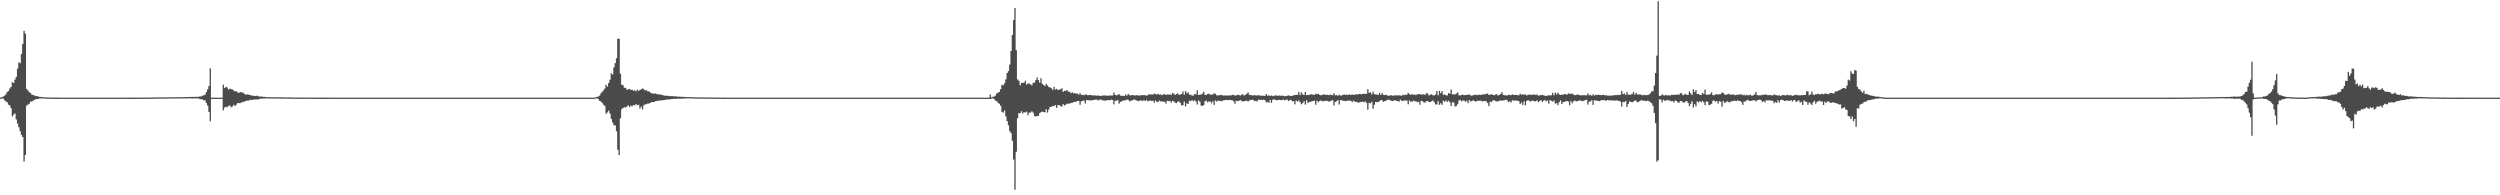 <?xml version="1.0" encoding="UTF-8"?>
<svg xmlns="http://www.w3.org/2000/svg" width="1920" height="150">
  <path d="M0 74.913h1v1.000H0zM1 74.625h1v1.000H1zM2 74.094h1v1.600H2zM3 73.533h1v3.440H3zM4 72.496h1v5.450H4zM5 70.722h1v7.700H5zM6 69.971h1v10.396H6zM7 67.982h1v12.982H7zM8 66.692h1v16.384H8zM9 63.153h1v26.262H9zM10 63.739h1v24.301H10zM11 61.082h1v26.049H11zM12 59.058h1v32.699H12zM13 52.744h1v42.257H13zM14 47.818h1v49.943H14zM15 48.608h1v52.218H15zM16 41.409h1v62.172H16zM17 33.831h1v71.451H17zM18 23.639h1v100.410H18zM19 25.825h1v93.138H19zM20 68.404h1v12.655H20zM21 69.489h1v10.833H21zM22 70.816h1v8.833H22zM23 71.484h1v6.571H23zM24 72.704h1v5.280H24zM25 73.029h1v4.250H25zM26 73.302h1v3.394H26zM27 73.842h1v2.314H27zM28 73.812h1v2.241H28zM29 74.103h1v1.879H29zM30 74.439h1v1.117H30zM31 74.377h1v1.222H31zM32 74.586h1v1.000H32zM33 74.643h1v1.000H33zM34 74.760h1v1.000H34zM35 74.828h1v1.000H35zM36 74.860h1v1.000H36zM37 74.895h1v1.000H37zM38 74.904h1v1.000H38zM39 74.913h1v1.000H39zM40 74.947h1v1.000H40zM41 74.957h1v1.000H41zM42 74.963h1v1.000H42zM43 74.968h1v1.000H43zM44 74.977h1v1.000H44zM45 74.982h1v1.000H45zM46 74.984h1v1.000H46zM47 74.991h1v1.000H47zM48 74.991h1v1.000H48zM49 74.993h1v1.000H49zM50 74.993h1v1.000H50zM51 74.995h1v1.000H51zM52 74.995h1v1.000H52zM53 74.995h1v1.000H53zM54 74.998h1v1.000H54zM55 74.998h1v1.000H55zM56 74.998h1v1.000H56zM57 74.998h1v1.000H57zM58 74.998h1v1.000H58zM59 74.998h1v1.000H59zM60 74.998h1v1.000H60zM61 74.998h1v1.000H61zM62 74.998h1v1.000H62zM63 74.998h1v1.000H63zM64 74.998h1v1.000H64zM65 74.998h1v1.000H65zM66 74.998h1v1.000H66zM67 74.998h1v1.000H67zM68 74.998h1v1.000H68zM69 74.998h1v1.000H69zM70 74.998h1v1.000H70zM71 74.998h1v1.000H71zM72 74.998h1v1.000H72zM73 74.998h1v1.000H73zM74 74.998h1v1.000H74zM75 74.998h1v1.000H75zM76 74.998h1v1.000H76zM77 74.998h1v1.000H77zM78 74.998h1v1.000H78zM79 74.995h1v1.000H79zM80 74.993h1v1.000H80zM81 74.993h1v1.000H81zM82 74.993h1v1.000H82zM83 74.993h1v1.000H83zM84 74.993h1v1.000H84zM85 74.993h1v1.000H85zM86 74.993h1v1.000H86zM87 74.991h1v1.000H87zM88 74.991h1v1.000H88zM89 74.991h1v1.000H89zM90 74.989h1v1.000H90zM91 74.986h1v1.000H91zM92 74.986h1v1.000H92zM93 74.986h1v1.000H93zM94 74.984h1v1.000H94zM95 74.986h1v1.000H95zM96 74.984h1v1.000H96zM97 74.982h1v1.000H97zM98 74.977h1v1.000H98zM99 74.977h1v1.000H99zM100 74.979h1v1.000H100zM101 74.979h1v1.000H101zM102 74.973h1v1.000H102zM103 74.963h1v1.000H103zM104 74.961h1v1.000H104zM105 74.966h1v1.000H105zM106 74.954h1v1.000H106zM107 74.950h1v1.000H107zM108 74.943h1v1.000H108zM109 74.931h1v1.000H109zM110 74.934h1v1.000H110zM111 74.906h1v1.000H111zM112 74.913h1v1.000H112zM113 74.922h1v1.000H113zM114 74.892h1v1.000H114zM115 74.886h1v1.000H115zM116 74.854h1v1.000H116zM117 74.863h1v1.000H117zM118 74.826h1v1.000H118zM119 74.826h1v1.000H119zM120 74.833h1v1.000H120zM121 74.771h1v1.000H121zM122 74.789h1v1.000H122zM123 74.769h1v1.000H123zM124 74.776h1v1.000H124zM125 74.753h1v1.000H125zM126 74.778h1v1.000H126zM127 74.771h1v1.000H127zM128 74.769h1v1.000H128zM129 74.705h1v1.000H129zM130 74.659h1v1.000H130zM131 74.700h1v1.000H131zM132 74.748h1v1.000H132zM133 74.645h1v1.000H133zM134 74.698h1v1.000H134zM135 74.611h1v1.000H135zM136 74.629h1v1.000H136zM137 74.684h1v1.000H137zM138 74.643h1v1.000H138zM139 74.613h1v1.000H139zM140 74.634h1v1.000H140zM141 74.480h1v1.014H141zM142 74.643h1v1.000H142zM143 74.648h1v1.000H143zM144 74.512h1v1.000H144zM145 74.423h1v1.080H145zM146 74.492h1v1.000H146zM147 74.364h1v1.344H147zM148 74.428h1v1.112H148zM149 74.446h1v1.115H149zM150 74.366h1v1.225H150zM151 74.343h1v1.229H151zM152 74.343h1v1.302H152zM153 74.094h1v2.021H153zM154 74.050h1v2.129H154zM155 73.565h1v2.824H155zM156 73.128h1v3.841H156zM157 72.704h1v4.443H157zM158 70.789h1v8.352H158zM159 68.678h1v12.435H159zM160 66.087h1v19.822H160zM161 52.414h1v40.794H161zM162 74.998h1v1.000H162zM163 74.998h1v1.000H163zM164 74.998h1v1.000H164zM165 74.998h1v1.000H165zM166 74.998h1v1.000H166zM167 74.998h1v1.000H167zM168 74.998h1v1.000H168zM169 74.998h1v1.000H169zM170 74.998h1v1.000H170zM171 64.957h1v19.723H171zM172 67.603h1v15.008H172zM173 66.703h1v15.267H173zM174 67.184h1v15.127H174zM175 68.738h1v12.561H175zM176 68.102h1v12.859H176zM177 68.449h1v13.989H177zM178 68.642h1v13.225H178zM179 69.491h1v10.973H179zM180 70.196h1v11.302H180zM181 69.997h1v10.371H181zM182 70.992h1v8.164H182zM183 71.306h1v7.890H183zM184 70.722h1v8.551H184zM185 70.981h1v7.604H185zM186 70.995h1v7.521H186zM187 71.928h1v6.079H187zM188 72.535h1v5.122H188zM189 72.659h1v4.683H189zM190 72.320h1v4.857H190zM191 72.979h1v4.186H191zM192 73.082h1v3.470H192zM193 73.425h1v3.401H193zM194 73.512h1v2.959H194zM195 73.666h1v2.673H195zM196 73.762h1v2.683H196zM197 73.430h1v2.987H197zM198 73.972h1v2.266H198zM199 74.176h1v1.836H199zM200 74.064h1v1.584H200zM201 74.231h1v1.472H201zM202 74.384h1v1.277H202zM203 74.405h1v1.170H203zM204 74.563h1v1.000H204zM205 74.593h1v1.000H205zM206 74.606h1v1.000H206zM207 74.650h1v1.000H207zM208 74.693h1v1.000H208zM209 74.675h1v1.000H209zM210 74.654h1v1.000H210zM211 74.666h1v1.000H211zM212 74.744h1v1.000H212zM213 74.682h1v1.000H213zM214 74.741h1v1.000H214zM215 74.673h1v1.000H215zM216 74.773h1v1.000H216zM217 74.773h1v1.000H217zM218 74.799h1v1.000H218zM219 74.817h1v1.000H219zM220 74.785h1v1.000H220zM221 74.824h1v1.000H221zM222 74.819h1v1.000H222zM223 74.824h1v1.000H223zM224 74.837h1v1.000H224zM225 74.892h1v1.000H225zM226 74.897h1v1.000H226zM227 74.897h1v1.000H227zM228 74.881h1v1.000H228zM229 74.899h1v1.000H229zM230 74.918h1v1.000H230zM231 74.929h1v1.000H231zM232 74.945h1v1.000H232zM233 74.929h1v1.000H233zM234 74.940h1v1.000H234zM235 74.950h1v1.000H235zM236 74.947h1v1.000H236zM237 74.945h1v1.000H237zM238 74.950h1v1.000H238zM239 74.952h1v1.000H239zM240 74.945h1v1.000H240zM241 74.957h1v1.000H241zM242 74.961h1v1.000H242zM243 74.963h1v1.000H243zM244 74.966h1v1.000H244zM245 74.968h1v1.000H245zM246 74.966h1v1.000H246zM247 74.970h1v1.000H247zM248 74.975h1v1.000H248zM249 74.977h1v1.000H249zM250 74.973h1v1.000H250zM251 74.977h1v1.000H251zM252 74.973h1v1.000H252zM253 74.993h1v1.000H253zM254 74.998h1v1.000H254zM255 74.998h1v1.000H255zM256 74.998h1v1.000H256zM257 74.998h1v1.000H257zM258 74.998h1v1.000H258zM259 74.998h1v1.000H259zM260 74.998h1v1.000H260zM261 74.998h1v1.000H261zM262 74.998h1v1.000H262zM263 74.998h1v1.000H263zM264 74.998h1v1.000H264zM265 74.998h1v1.000H265zM266 74.998h1v1.000H266zM267 74.998h1v1.000H267zM268 74.998h1v1.000H268zM269 74.998h1v1.000H269zM270 74.998h1v1.000H270zM271 74.998h1v1.000H271zM272 74.998h1v1.000H272zM273 74.998h1v1.000H273zM274 74.998h1v1.000H274zM275 74.998h1v1.000H275zM276 74.998h1v1.000H276zM277 74.998h1v1.000H277zM278 74.998h1v1.000H278zM279 74.998h1v1.000H279zM280 74.998h1v1.000H280zM281 74.998h1v1.000H281zM282 74.998h1v1.000H282zM283 74.998h1v1.000H283zM284 74.998h1v1.000H284zM285 74.998h1v1.000H285zM286 74.998h1v1.000H286zM287 74.998h1v1.000H287zM288 74.998h1v1.000H288zM289 74.998h1v1.000H289zM290 74.998h1v1.000H290zM291 74.998h1v1.000H291zM292 74.998h1v1.000H292zM293 74.998h1v1.000H293zM294 74.998h1v1.000H294zM295 74.998h1v1.000H295zM296 74.998h1v1.000H296zM297 74.998h1v1.000H297zM298 74.998h1v1.000H298zM299 74.998h1v1.000H299zM300 74.998h1v1.000H300zM301 74.998h1v1.000H301zM302 74.998h1v1.000H302zM303 74.998h1v1.000H303zM304 74.998h1v1.000H304zM305 74.998h1v1.000H305zM306 74.998h1v1.000H306zM307 74.998h1v1.000H307zM308 74.998h1v1.000H308zM309 74.998h1v1.000H309zM310 74.998h1v1.000H310zM311 74.998h1v1.000H311zM312 74.998h1v1.000H312zM313 74.998h1v1.000H313zM314 74.998h1v1.000H314zM315 74.998h1v1.000H315zM316 74.998h1v1.000H316zM317 74.998h1v1.000H317zM318 74.998h1v1.000H318zM319 74.998h1v1.000H319zM320 74.998h1v1.000H320zM321 74.998h1v1.000H321zM322 74.998h1v1.000H322zM323 74.998h1v1.000H323zM324 74.998h1v1.000H324zM325 74.998h1v1.000H325zM326 74.998h1v1.000H326zM327 74.998h1v1.000H327zM328 74.998h1v1.000H328zM329 74.998h1v1.000H329zM330 74.998h1v1.000H330zM331 74.998h1v1.000H331zM332 74.998h1v1.000H332zM333 74.998h1v1.000H333zM334 74.998h1v1.000H334zM335 74.998h1v1.000H335zM336 74.998h1v1.000H336zM337 74.998h1v1.000H337zM338 74.998h1v1.000H338zM339 74.998h1v1.000H339zM340 74.998h1v1.000H340zM341 74.998h1v1.000H341zM342 74.998h1v1.000H342zM343 74.998h1v1.000H343zM344 74.998h1v1.000H344zM345 74.998h1v1.000H345zM346 74.998h1v1.000H346zM347 74.998h1v1.000H347zM348 74.998h1v1.000H348zM349 74.998h1v1.000H349zM350 74.998h1v1.000H350zM351 74.998h1v1.000H351zM352 74.998h1v1.000H352zM353 74.998h1v1.000H353zM354 74.998h1v1.000H354zM355 74.998h1v1.000H355zM356 74.998h1v1.000H356zM357 74.998h1v1.000H357zM358 74.998h1v1.000H358zM359 74.998h1v1.000H359zM360 74.998h1v1.000H360zM361 74.998h1v1.000H361zM362 74.998h1v1.000H362zM363 74.998h1v1.000H363zM364 74.998h1v1.000H364zM365 74.998h1v1.000H365zM366 74.998h1v1.000H366zM367 74.998h1v1.000H367zM368 74.998h1v1.000H368zM369 74.998h1v1.000H369zM370 74.998h1v1.000H370zM371 74.998h1v1.000H371zM372 74.998h1v1.000H372zM373 74.998h1v1.000H373zM374 74.998h1v1.000H374zM375 74.998h1v1.000H375zM376 74.998h1v1.000H376zM377 74.998h1v1.000H377zM378 74.998h1v1.000H378zM379 74.998h1v1.000H379zM380 74.998h1v1.000H380zM381 74.998h1v1.000H381zM382 74.998h1v1.000H382zM383 74.998h1v1.000H383zM384 74.998h1v1.000H384zM385 74.998h1v1.000H385zM386 74.998h1v1.000H386zM387 74.998h1v1.000H387zM388 74.998h1v1.000H388zM389 74.998h1v1.000H389zM390 74.998h1v1.000H390zM391 74.998h1v1.000H391zM392 74.998h1v1.000H392zM393 74.998h1v1.000H393zM394 74.998h1v1.000H394zM395 74.998h1v1.000H395zM396 74.998h1v1.000H396zM397 74.998h1v1.000H397zM398 74.998h1v1.000H398zM399 74.998h1v1.000H399zM400 74.998h1v1.000H400zM401 74.998h1v1.000H401zM402 74.998h1v1.000H402zM403 74.998h1v1.000H403zM404 74.998h1v1.000H404zM405 74.998h1v1.000H405zM406 74.998h1v1.000H406zM407 74.998h1v1.000H407zM408 74.998h1v1.000H408zM409 74.998h1v1.000H409zM410 74.998h1v1.000H410zM411 74.998h1v1.000H411zM412 74.998h1v1.000H412zM413 74.998h1v1.000H413zM414 74.998h1v1.000H414zM415 74.998h1v1.000H415zM416 74.998h1v1.000H416zM417 74.998h1v1.000H417zM418 74.998h1v1.000H418zM419 74.998h1v1.000H419zM420 74.998h1v1.000H420zM421 74.998h1v1.000H421zM422 74.998h1v1.000H422zM423 74.998h1v1.000H423zM424 74.998h1v1.000H424zM425 74.998h1v1.000H425zM426 74.998h1v1.000H426zM427 74.998h1v1.000H427zM428 74.998h1v1.000H428zM429 74.998h1v1.000H429zM430 74.998h1v1.000H430zM431 74.998h1v1.000H431zM432 74.998h1v1.000H432zM433 74.998h1v1.000H433zM434 74.998h1v1.000H434zM435 74.998h1v1.000H435zM436 74.998h1v1.000H436zM437 74.998h1v1.000H437zM438 74.998h1v1.000H438zM439 74.998h1v1.000H439zM440 74.998h1v1.000H440zM441 74.998h1v1.000H441zM442 74.998h1v1.000H442zM443 74.998h1v1.000H443zM444 74.998h1v1.000H444zM445 74.998h1v1.000H445zM446 74.998h1v1.000H446zM447 74.998h1v1.000H447zM448 74.998h1v1.000H448zM449 74.998h1v1.000H449zM450 74.998h1v1.000H450zM451 74.998h1v1.000H451zM452 74.998h1v1.000H452zM453 74.998h1v1.000H453zM454 74.998h1v1.000H454zM455 74.998h1v1.000H455zM456 74.943h1v1.000H456zM457 74.744h1v1.000H457zM458 74.403h1v1.096H458zM459 74.151h1v1.925H459zM460 73.434h1v4.010H460zM461 71.706h1v6.162H461zM462 70.518h1v8.549H462zM463 69.356h1v11.009H463zM464 68.017h1v13.365H464zM465 65.140h1v22.227H465zM466 66.575h1v19.730H466zM467 63.741h1v21.275H467zM468 61.194h1v26.033H468zM469 56.252h1v35.047H469zM470 57.296h1v36.736H470zM471 51.837h1v44.363H471zM472 48.486h1v47.814H472zM473 44.749h1v55.994H473zM474 29.759h1v85.308H474zM475 29.759h1v89.366H475zM476 56.648h1v34.234H476zM477 65.089h1v18.833H477zM478 65.408h1v17.501H478zM479 67.360h1v14.946H479zM480 67.488h1v15.150H480zM481 68.896h1v12.893H481zM482 68.681h1v12.204H482zM483 68.230h1v13.978H483zM484 69.042h1v12.046H484zM485 68.937h1v12.792H485zM486 69.720h1v10.945H486zM487 69.255h1v11.671H487zM488 70.173h1v9.751H488zM489 68.740h1v12.145H489zM490 69.891h1v10.593H490zM491 69.022h1v14.328H491zM492 68.644h1v13.232H492zM493 67.944h1v16.107H493zM494 68.555h1v12.264H494zM495 69.404h1v10.755H495zM496 69.262h1v10.730H496zM497 70.134h1v9.405H497zM498 70.177h1v9.320H498zM499 71.056h1v7.908H499zM500 71.697h1v6.814H500zM501 71.697h1v6.633H501zM502 72.084h1v6.265H502zM503 71.700h1v5.953H503zM504 72.301h1v5.257H504zM505 72.434h1v4.923H505zM506 72.423h1v4.864H506zM507 72.697h1v4.415H507zM508 72.782h1v4.344H508zM509 73.242h1v3.674H509zM510 73.517h1v3.342H510zM511 73.448h1v3.003H511zM512 73.540h1v2.914H512zM513 73.643h1v2.687H513zM514 73.881h1v2.449H514zM515 73.810h1v2.280H515zM516 73.778h1v2.273H516zM517 74.016h1v1.897H517zM518 73.956h1v1.962H518zM519 74.046h1v1.831H519zM520 74.226h1v1.639H520zM521 74.130h1v1.607H521zM522 74.304h1v1.515H522zM523 74.382h1v1.325H523zM524 74.318h1v1.385H524zM525 74.391h1v1.213H525zM526 74.444h1v1.122H526zM527 74.567h1v1.000H527zM528 74.549h1v1.000H528zM529 74.577h1v1.000H529zM530 74.579h1v1.000H530zM531 74.648h1v1.000H531zM532 74.718h1v1.000H532zM533 74.707h1v1.000H533zM534 74.709h1v1.000H534zM535 74.778h1v1.000H535zM536 74.810h1v1.000H536zM537 74.760h1v1.000H537zM538 74.810h1v1.000H538zM539 74.799h1v1.000H539zM540 74.835h1v1.000H540zM541 74.844h1v1.000H541zM542 74.851h1v1.000H542zM543 74.886h1v1.000H543zM544 74.865h1v1.000H544zM545 74.874h1v1.000H545zM546 74.899h1v1.000H546zM547 74.913h1v1.000H547zM548 74.906h1v1.000H548zM549 74.915h1v1.000H549zM550 74.908h1v1.000H550zM551 74.931h1v1.000H551zM552 74.936h1v1.000H552zM553 74.950h1v1.000H553zM554 74.957h1v1.000H554zM555 74.959h1v1.000H555zM556 74.966h1v1.000H556zM557 74.968h1v1.000H557zM558 74.984h1v1.000H558zM559 74.984h1v1.000H559zM560 74.986h1v1.000H560zM561 74.986h1v1.000H561zM562 74.989h1v1.000H562zM563 74.989h1v1.000H563zM564 74.986h1v1.000H564zM565 74.984h1v1.000H565zM566 74.989h1v1.000H566zM567 74.989h1v1.000H567zM568 74.989h1v1.000H568zM569 74.986h1v1.000H569zM570 74.991h1v1.000H570zM571 74.991h1v1.000H571zM572 74.991h1v1.000H572zM573 74.991h1v1.000H573zM574 74.991h1v1.000H574zM575 74.991h1v1.000H575zM576 74.993h1v1.000H576zM577 74.993h1v1.000H577zM578 74.991h1v1.000H578zM579 74.993h1v1.000H579zM580 74.993h1v1.000H580zM581 74.993h1v1.000H581zM582 74.993h1v1.000H582zM583 74.993h1v1.000H583zM584 74.995h1v1.000H584zM585 74.993h1v1.000H585zM586 74.993h1v1.000H586zM587 74.995h1v1.000H587zM588 74.993h1v1.000H588zM589 74.995h1v1.000H589zM590 74.995h1v1.000H590zM591 74.995h1v1.000H591zM592 74.995h1v1.000H592zM593 74.995h1v1.000H593zM594 74.995h1v1.000H594zM595 74.995h1v1.000H595zM596 74.995h1v1.000H596zM597 74.995h1v1.000H597zM598 74.995h1v1.000H598zM599 74.995h1v1.000H599zM600 74.995h1v1.000H600zM601 74.995h1v1.000H601zM602 74.998h1v1.000H602zM603 74.995h1v1.000H603zM604 74.995h1v1.000H604zM605 74.998h1v1.000H605zM606 74.998h1v1.000H606zM607 74.998h1v1.000H607zM608 74.998h1v1.000H608zM609 74.998h1v1.000H609zM610 74.998h1v1.000H610zM611 74.998h1v1.000H611zM612 74.998h1v1.000H612zM613 74.998h1v1.000H613zM614 74.998h1v1.000H614zM615 74.998h1v1.000H615zM616 74.998h1v1.000H616zM617 74.998h1v1.000H617zM618 74.998h1v1.000H618zM619 74.998h1v1.000H619zM620 74.998h1v1.000H620zM621 74.998h1v1.000H621zM622 74.998h1v1.000H622zM623 74.998h1v1.000H623zM624 74.998h1v1.000H624zM625 74.998h1v1.000H625zM626 74.998h1v1.000H626zM627 74.998h1v1.000H627zM628 74.998h1v1.000H628zM629 74.998h1v1.000H629zM630 74.998h1v1.000H630zM631 74.998h1v1.000H631zM632 74.998h1v1.000H632zM633 74.998h1v1.000H633zM634 74.998h1v1.000H634zM635 74.998h1v1.000H635zM636 74.998h1v1.000H636zM637 74.998h1v1.000H637zM638 74.998h1v1.000H638zM639 74.998h1v1.000H639zM640 74.998h1v1.000H640zM641 74.998h1v1.000H641zM642 74.998h1v1.000H642zM643 74.998h1v1.000H643zM644 74.998h1v1.000H644zM645 74.998h1v1.000H645zM646 74.998h1v1.000H646zM647 74.998h1v1.000H647zM648 74.998h1v1.000H648zM649 74.998h1v1.000H649zM650 74.998h1v1.000H650zM651 74.998h1v1.000H651zM652 74.998h1v1.000H652zM653 74.998h1v1.000H653zM654 74.998h1v1.000H654zM655 74.998h1v1.000H655zM656 74.998h1v1.000H656zM657 74.998h1v1.000H657zM658 74.998h1v1.000H658zM659 74.998h1v1.000H659zM660 74.998h1v1.000H660zM661 74.998h1v1.000H661zM662 74.998h1v1.000H662zM663 74.998h1v1.000H663zM664 74.998h1v1.000H664zM665 74.998h1v1.000H665zM666 74.998h1v1.000H666zM667 74.998h1v1.000H667zM668 74.998h1v1.000H668zM669 74.998h1v1.000H669zM670 74.998h1v1.000H670zM671 74.998h1v1.000H671zM672 74.998h1v1.000H672zM673 74.998h1v1.000H673zM674 74.998h1v1.000H674zM675 74.998h1v1.000H675zM676 74.998h1v1.000H676zM677 74.998h1v1.000H677zM678 74.998h1v1.000H678zM679 74.998h1v1.000H679zM680 74.998h1v1.000H680zM681 74.998h1v1.000H681zM682 74.998h1v1.000H682zM683 74.998h1v1.000H683zM684 74.998h1v1.000H684zM685 74.998h1v1.000H685zM686 74.998h1v1.000H686zM687 74.998h1v1.000H687zM688 74.998h1v1.000H688zM689 74.998h1v1.000H689zM690 74.998h1v1.000H690zM691 74.998h1v1.000H691zM692 74.998h1v1.000H692zM693 74.998h1v1.000H693zM694 74.998h1v1.000H694zM695 74.998h1v1.000H695zM696 74.998h1v1.000H696zM697 74.998h1v1.000H697zM698 74.998h1v1.000H698zM699 74.998h1v1.000H699zM700 74.998h1v1.000H700zM701 74.998h1v1.000H701zM702 74.998h1v1.000H702zM703 74.998h1v1.000H703zM704 74.998h1v1.000H704zM705 74.998h1v1.000H705zM706 74.998h1v1.000H706zM707 74.998h1v1.000H707zM708 74.998h1v1.000H708zM709 74.998h1v1.000H709zM710 74.998h1v1.000H710zM711 74.998h1v1.000H711zM712 74.998h1v1.000H712zM713 74.998h1v1.000H713zM714 74.998h1v1.000H714zM715 74.998h1v1.000H715zM716 74.998h1v1.000H716zM717 74.998h1v1.000H717zM718 74.998h1v1.000H718zM719 74.998h1v1.000H719zM720 74.998h1v1.000H720zM721 74.998h1v1.000H721zM722 74.998h1v1.000H722zM723 74.998h1v1.000H723zM724 74.998h1v1.000H724zM725 74.998h1v1.000H725zM726 74.998h1v1.000H726zM727 74.998h1v1.000H727zM728 74.998h1v1.000H728zM729 74.998h1v1.000H729zM730 74.998h1v1.000H730zM731 74.998h1v1.000H731zM732 74.998h1v1.000H732zM733 74.998h1v1.000H733zM734 74.998h1v1.000H734zM735 74.998h1v1.000H735zM736 74.998h1v1.000H736zM737 74.998h1v1.000H737zM738 74.998h1v1.000H738zM739 74.998h1v1.000H739zM740 74.998h1v1.000H740zM741 74.998h1v1.000H741zM742 74.998h1v1.000H742zM743 74.998h1v1.000H743zM744 74.998h1v1.000H744zM745 74.998h1v1.000H745zM746 74.998h1v1.000H746zM747 74.998h1v1.000H747zM748 74.998h1v1.000H748zM749 74.998h1v1.000H749zM750 74.998h1v1.000H750zM751 74.998h1v1.000H751zM752 74.998h1v1.000H752zM753 74.998h1v1.000H753zM754 74.998h1v1.000H754zM755 74.998h1v1.000H755zM756 74.998h1v1.000H756zM757 74.998h1v1.000H757zM758 74.998h1v1.000H758zM759 74.998h1v1.000H759zM760 72.546h1v3.509H760zM761 74.753h1v1.000H761zM762 74.412h1v1.009H762zM763 74.149h1v1.920H763zM764 73.430h1v3.857H764zM765 71.702h1v5.972H765zM766 71.159h1v7.812H766zM767 70.548h1v9.187H767zM768 68.520h1v12.724H768zM769 65.126h1v20.739H769zM770 65.552h1v20.971H770zM771 63.998h1v20.861H771zM772 60.990h1v28.398H772zM773 56.085h1v36.940H773zM774 54.625h1v41.655H774zM775 49.562h1v51.119H775zM776 39.237h1v62.991H776zM777 26.868h1v81.220H777zM778 15.486h1v107.015H778zM779 6.200h1v139.529H779zM780 38.560h1v77.990H780zM781 60.997h1v29.847H781zM782 62.004h1v24.944H782zM783 65.435h1v21.444H783zM784 63.641h1v21.813H784zM785 63.570h1v23.568H785zM786 63.581h1v22.506H786zM787 62.009h1v24.541H787zM788 64.952h1v20.746H788zM789 64.046h1v24.440H789zM790 64.224h1v22.330H790zM791 64.835h1v21.634H791zM792 65.479h1v20.009H792zM793 63.595h1v22.859H793zM794 63.490h1v25.546H794zM795 61.521h1v28.066H795zM796 59.452h1v29.522H796zM797 61.446h1v27.597H797zM798 63.462h1v23.415H798zM799 60.102h1v26.079H799zM800 64.307h1v21.401H800zM801 65.261h1v20.760H801zM802 66.119h1v20.179H802zM803 64.343h1v19.565H803zM804 65.646h1v20.851H804zM805 66.845h1v17.269H805zM806 67.108h1v14.967H806zM807 67.788h1v14.342H807zM808 69.001h1v12.298H808zM809 66.630h1v14.946H809zM810 68.774h1v11.927H810zM811 68.246h1v14.605H811zM812 69.157h1v11.554H812zM813 68.818h1v11.870H813zM814 68.594h1v12.831H814zM815 67.751h1v14.163H815zM816 70.564h1v9.409H816zM817 69.729h1v11.396H817zM818 69.761h1v10.687H818zM819 69.134h1v10.577H819zM820 70.411h1v9.162H820zM821 70.420h1v9.222H821zM822 71.574h1v7.503H822zM823 70.857h1v8.114H823zM824 71.624h1v6.800H824zM825 71.516h1v6.748H825zM826 71.912h1v6.150H826zM827 71.821h1v5.724H827zM828 72.663h1v4.873H828zM829 71.590h1v8.922H829zM830 72.871h1v4.942H830zM831 72.821h1v4.690H831zM832 73.183h1v4.028H832zM833 72.601h1v6.857H833zM834 72.659h1v4.225H834zM835 73.201h1v3.632H835zM836 72.970h1v4.182H836zM837 72.885h1v4.145H837zM838 73.286h1v3.891H838zM839 73.244h1v3.484H839zM840 73.281h1v3.474H840zM841 73.277h1v3.179H841zM842 73.556h1v2.969H842zM843 73.231h1v3.930H843zM844 73.622h1v2.987H844zM845 73.670h1v2.728H845zM846 73.423h1v3.653H846zM847 73.391h1v3.708H847zM848 73.315h1v4.003H848zM849 73.336h1v3.806H849zM850 73.650h1v3.365H850zM851 73.380h1v3.410H851zM852 73.338h1v3.710H852zM853 73.309h1v3.257H853zM854 73.331h1v3.516H854zM855 71.072h1v9.087H855zM856 72.906h1v4.372H856zM857 73.258h1v4.214H857zM858 72.695h1v4.065H858zM859 72.340h1v7.251H859zM860 73.418h1v4.749H860zM861 73.551h1v4.349H861zM862 73.528h1v3.662H862zM863 73.702h1v3.424H863zM864 72.677h1v4.385H864zM865 73.444h1v3.021H865zM866 72.086h1v4.541H866zM867 73.130h1v4.708H867zM868 73.265h1v4.086H868zM869 73.064h1v4.072H869zM870 73.020h1v3.449H870zM871 73.409h1v3.138H871zM872 73.183h1v3.747H872zM873 73.059h1v4.399H873zM874 73.521h1v4.166H874zM875 73.277h1v4.008H875zM876 73.103h1v3.900H876zM877 73.137h1v4.541H877zM878 73.025h1v3.850H878zM879 73.167h1v4.516H879zM880 73.421h1v3.262H880zM881 73.103h1v4.662H881zM882 72.251h1v5.262H882zM883 72.686h1v4.477H883zM884 72.519h1v5.070H884zM885 72.643h1v4.660H885zM886 71.878h1v6.954H886zM887 72.221h1v4.939H887zM888 72.647h1v5.752H888zM889 72.102h1v6.040H889zM890 72.814h1v4.447H890zM891 72.507h1v5.409H891zM892 73.137h1v4.674H892zM893 72.416h1v5.843H893zM894 72.354h1v5.743H894zM895 72.935h1v6.631H895zM896 72.530h1v4.868H896zM897 72.679h1v4.983H897zM898 72.411h1v5.093H898zM899 72.968h1v5.857H899zM900 71.397h1v6.084H900zM901 71.864h1v5.951H901zM902 72.956h1v5.869H902zM903 72.205h1v7.054H903zM904 71.658h1v6.477H904zM905 72.881h1v4.953H905zM906 72.620h1v6.526H906zM907 72.169h1v8.801H907zM908 70.228h1v10.513H908zM909 72.739h1v5.267H909zM910 69.951h1v11.703H910zM911 71.562h1v7.677H911zM912 70.928h1v8.943H912zM913 72.720h1v4.573H913zM914 72.746h1v4.990H914zM915 73.290h1v3.534H915zM916 73.483h1v4.296H916zM917 72.121h1v4.873H917zM918 72.537h1v5.420H918zM919 69.269h1v10.986H919zM920 72.963h1v4.150H920zM921 72.684h1v5.409H921zM922 72.615h1v8.487H922zM923 71.871h1v9.469H923zM924 70.507h1v10.089H924zM925 72.883h1v4.816H925zM926 72.913h1v4.415H926zM927 72.118h1v6.500H927zM928 71.917h1v5.944H928zM929 72.718h1v5.248H929zM930 72.592h1v6.757H930zM931 72.526h1v5.198H931zM932 71.649h1v8.904H932zM933 72.068h1v5.086H933zM934 73.251h1v4.818H934zM935 73.199h1v3.964H935zM936 73.132h1v4.562H936zM937 72.839h1v4.562H937zM938 73.128h1v4.665H938zM939 73.359h1v3.685H939zM940 73.363h1v3.653H940zM941 73.212h1v3.577H941zM942 73.492h1v3.264H942zM943 73.270h1v3.729H943zM944 73.336h1v3.355H944zM945 73.265h1v3.628H945zM946 72.917h1v4.099H946zM947 72.810h1v5.056H947zM948 73.524h1v6.201H948zM949 73.187h1v4.161H949zM950 72.878h1v4.781H950zM951 72.906h1v4.580H951zM952 73.409h1v3.410H952zM953 72.752h1v4.788H953zM954 72.391h1v5.537H954zM955 73.359h1v4.388H955zM956 72.849h1v4.633H956zM957 72.157h1v5.159H957zM958 70.892h1v7.020H958zM959 72.828h1v4.406H959zM960 73.036h1v3.868H960zM961 73.217h1v3.328H961zM962 73.370h1v3.454H962zM963 72.970h1v4.816H963zM964 73.384h1v3.964H964zM965 73.334h1v4.585H965zM966 73.066h1v3.497H966zM967 73.366h1v3.408H967zM968 73.462h1v3.154H968zM969 73.496h1v3.289H969zM970 73.505h1v3.040H970zM971 73.624h1v3.310H971zM972 72.228h1v6.471H972zM973 73.483h1v4.720H973zM974 73.162h1v5.777H974zM975 73.709h1v3.145H975zM976 73.249h1v5.740H976zM977 73.853h1v2.797H977zM978 73.494h1v2.818H978zM979 73.322h1v3.317H979zM980 73.309h1v3.724H980zM981 73.672h1v3.111H981zM982 73.247h1v3.413H982zM983 73.455h1v3.385H983zM984 73.572h1v3.319H984zM985 73.430h1v2.980H985zM986 73.943h1v3.159H986zM987 73.759h1v2.941H987zM988 73.560h1v2.840H988zM989 73.233h1v4.333H989zM990 73.590h1v3.415H990zM991 73.645h1v2.955H991zM992 73.675h1v4.179H992zM993 73.187h1v4.479H993zM994 73.013h1v7.093H994zM995 72.883h1v4.342H995zM996 72.830h1v5.228H996zM997 70.555h1v6.576H997zM998 73.013h1v5.356H998zM999 70.965h1v9.087H999zM1000 72.494h1v6.642H1000zM1001 72.956h1v4.781H1001zM1002 70.640h1v9.712H1002zM1003 73.137h1v3.928H1003zM1004 72.832h1v6.358H1004zM1005 72.935h1v5.377H1005zM1006 72.400h1v5.720H1006zM1007 72.462h1v5.342H1007zM1008 72.830h1v4.678H1008zM1009 72.814h1v4.537H1009zM1010 71.990h1v8.462H1010zM1011 72.414h1v4.914H1011zM1012 72.015h1v6.523H1012zM1013 72.876h1v4.710H1013zM1014 73.194h1v3.935H1014zM1015 72.812h1v5.008H1015zM1016 72.615h1v5.042H1016zM1017 72.613h1v4.866H1017zM1018 72.910h1v4.461H1018zM1019 72.826h1v4.697H1019zM1020 73.091h1v4.914H1020zM1021 72.633h1v5.148H1021zM1022 72.915h1v4.353H1022zM1023 73.139h1v3.694H1023zM1024 71.503h1v9.480H1024zM1025 73.196h1v5.100H1025zM1026 72.938h1v4.868H1026zM1027 73.631h1v3.179H1027zM1028 72.716h1v7.578H1028zM1029 73.409h1v3.424H1029zM1030 73.311h1v3.697H1030zM1031 72.784h1v4.633H1031zM1032 72.512h1v4.960H1032zM1033 73.022h1v4.724H1033zM1034 72.661h1v4.681H1034zM1035 72.908h1v4.244H1035zM1036 72.459h1v4.898H1036zM1037 72.984h1v4.376H1037zM1038 72.496h1v5.937H1038zM1039 72.853h1v4.470H1039zM1040 72.723h1v5.361H1040zM1041 72.279h1v5.928H1041zM1042 72.720h1v5.853H1042zM1043 72.132h1v6.729H1043zM1044 72.141h1v6.317H1044zM1045 72.441h1v5.798H1045zM1046 72.162h1v5.857H1046zM1047 71.954h1v6.601H1047zM1048 72.125h1v5.729H1048zM1049 72.025h1v6.999H1049zM1050 68.523h1v15.708H1050zM1051 71.441h1v7.569H1051zM1052 70.857h1v8.553H1052zM1053 72.553h1v5.743H1053zM1054 70.386h1v13.079H1054zM1055 72.249h1v8.185H1055zM1056 72.556h1v5.729H1056zM1057 72.588h1v5.914H1057zM1058 72.979h1v5.251H1058zM1059 71.372h1v6.473H1059zM1060 72.910h1v3.914H1060zM1061 71.370h1v5.642H1061zM1062 72.853h1v5.406H1062zM1063 72.995h1v4.699H1063zM1064 72.780h1v4.623H1064zM1065 73.318h1v3.268H1065zM1066 73.638h1v2.962H1066zM1067 73.231h1v3.667H1067zM1068 73.144h1v4.278H1068zM1069 73.496h1v4.143H1069zM1070 73.380h1v3.891H1070zM1071 73.158h1v3.724H1071zM1072 73.336h1v4.186H1072zM1073 73.196h1v4.376H1073zM1074 73.192h1v4.919H1074zM1075 73.368h1v3.133H1075zM1076 73.563h1v3.893H1076zM1077 72.686h1v4.795H1077zM1078 73.080h1v4.054H1078zM1079 72.746h1v4.466H1079zM1080 72.823h1v4.367H1080zM1081 71.274h1v8.858H1081zM1082 72.327h1v4.813H1082zM1083 72.835h1v5.317H1083zM1084 72.311h1v5.715H1084zM1085 72.867h1v4.374H1085zM1086 72.494h1v5.214H1086zM1087 73.087h1v4.683H1087zM1088 72.366h1v6.164H1088zM1089 72.324h1v5.848H1089zM1090 72.292h1v8.148H1090zM1091 72.576h1v4.953H1091zM1092 72.610h1v5.097H1092zM1093 72.313h1v6.368H1093zM1094 72.974h1v5.873H1094zM1095 71.528h1v6.132H1095zM1096 71.924h1v5.679H1096zM1097 73.318h1v5.109H1097zM1098 72.736h1v5.550H1098zM1099 72.418h1v5.399H1099zM1100 73.180h1v3.921H1100zM1101 73.242h1v5.187H1101zM1102 72.560h1v7.569H1102zM1103 69.871h1v10.405H1103zM1104 73.167h1v4.548H1104zM1105 69.834h1v10.609H1105zM1106 71.542h1v7.739H1106zM1107 69.944h1v10.593H1107zM1108 72.791h1v4.553H1108zM1109 72.535h1v5.644H1109zM1110 73.141h1v4.010H1110zM1111 73.295h1v4.916H1111zM1112 71.407h1v5.962H1112zM1113 72.091h1v6.432H1113zM1114 68.788h1v12.662H1114zM1115 72.521h1v6.063H1115zM1116 72.402h1v6.358H1116zM1117 72.556h1v9.279H1117zM1118 71.830h1v9.535H1118zM1119 70.985h1v8.981H1119zM1120 73.176h1v4.031H1120zM1121 73.322h1v3.390H1121zM1122 72.860h1v4.999H1122zM1123 72.757h1v4.388H1123zM1124 73.162h1v4.047H1124zM1125 72.963h1v5.239H1125zM1126 72.869h1v4.427H1126zM1127 72.748h1v6.510H1127zM1128 72.556h1v4.358H1128zM1129 73.338h1v4.589H1129zM1130 73.414h1v4.159H1130zM1131 73.132h1v3.845H1131zM1132 72.748h1v4.852H1132zM1133 72.828h1v5.312H1133zM1134 73.057h1v4.314H1134zM1135 72.768h1v4.690H1135zM1136 72.725h1v4.619H1136zM1137 73.036h1v4.349H1137zM1138 72.503h1v5.475H1138zM1139 72.457h1v5.045H1139zM1140 72.519h1v5.164H1140zM1141 71.972h1v5.871H1141zM1142 71.823h1v7.208H1142zM1143 72.935h1v8.643H1143zM1144 72.654h1v5.447H1144zM1145 72.221h1v6.212H1145zM1146 72.954h1v4.234H1146zM1147 73.125h1v3.827H1147zM1148 72.631h1v5.013H1148zM1149 72.329h1v5.669H1149zM1150 73.377h1v4.420H1150zM1151 72.901h1v4.514H1151zM1152 72.194h1v4.919H1152zM1153 70.793h1v6.633H1153zM1154 72.865h1v4.216H1154zM1155 73.160h1v3.779H1155zM1156 73.155h1v3.406H1156zM1157 73.444h1v3.580H1157zM1158 72.688h1v5.759H1158zM1159 72.977h1v4.809H1159zM1160 73.114h1v5.505H1160zM1161 72.441h1v4.500H1161zM1162 72.972h1v4.326H1162zM1163 72.894h1v4.358H1163zM1164 72.899h1v4.296H1164zM1165 73.027h1v4.365H1165zM1166 73.196h1v4.504H1166zM1167 71.862h1v8.066H1167zM1168 72.855h1v5.949H1168zM1169 72.363h1v8.281H1169zM1170 72.810h1v5.061H1170zM1171 72.430h1v8.503H1171zM1172 73.331h1v4.163H1172zM1173 72.860h1v4.079H1173zM1174 72.581h1v4.802H1174zM1175 72.670h1v5.365H1175zM1176 73.034h1v4.321H1176zM1177 72.475h1v4.880H1177zM1178 72.697h1v5.081H1178zM1179 72.828h1v5.019H1179zM1180 72.622h1v4.447H1180zM1181 73.448h1v5.022H1181zM1182 73.215h1v4.278H1182zM1183 73.059h1v3.806H1183zM1184 72.839h1v5.388H1184zM1185 73.283h1v4.076H1185zM1186 73.487h1v3.294H1186zM1187 73.732h1v4.166H1187zM1188 73.338h1v3.864H1188zM1189 73.297h1v6.310H1189zM1190 73.224h1v3.603H1190zM1191 73.162h1v4.319H1191zM1192 71.294h1v6.784H1192zM1193 73.164h1v3.983H1193zM1194 71.120h1v8.517H1194zM1195 72.496h1v6.670H1195zM1196 71.093h1v9.696H1196zM1197 72.507h1v5.976H1197zM1198 72.981h1v4.113H1198zM1199 72.723h1v7.173H1199zM1200 72.746h1v5.690H1200zM1201 72.205h1v6.011H1201zM1202 72.379h1v5.374H1202zM1203 72.700h1v4.868H1203zM1204 71.761h1v6.255H1204zM1205 71.956h1v8.824H1205zM1206 72.128h1v5.470H1206zM1207 71.846h1v7.469H1207zM1208 72.652h1v5.173H1208zM1209 73.125h1v4.056H1209zM1210 72.810h1v5.045H1210zM1211 72.617h1v5.109H1211zM1212 72.823h1v4.514H1212zM1213 73.215h1v3.864H1213zM1214 73.125h1v4.271H1214zM1215 73.224h1v4.486H1215zM1216 73.004h1v4.351H1216zM1217 73.210h1v3.655H1217zM1218 73.210h1v3.438H1218zM1219 71.738h1v8.597H1219zM1220 73.235h1v4.859H1220zM1221 72.823h1v5.084H1221zM1222 73.563h1v3.424H1222zM1223 72.391h1v8.146H1223zM1224 73.361h1v3.596H1224zM1225 72.826h1v4.415H1225zM1226 72.984h1v4.331H1226zM1227 72.688h1v4.761H1227zM1228 72.940h1v4.804H1228zM1229 73.075h1v4.040H1229zM1230 73.027h1v3.818H1230zM1231 72.757h1v4.266H1231zM1232 73.274h1v3.632H1232zM1233 73.052h1v4.447H1233zM1234 73.494h1v3.271H1234zM1235 73.437h1v3.651H1235zM1236 73.396h1v3.573H1236zM1237 73.567h1v3.685H1237zM1238 73.155h1v3.914H1238zM1239 73.258h1v4.072H1239zM1240 73.020h1v4.230H1240zM1241 73.077h1v4.028H1241zM1242 72.860h1v4.470H1242zM1243 73.004h1v4.516H1243zM1244 72.736h1v5.358H1244zM1245 69.791h1v12.000H1245zM1246 72.276h1v6.008H1246zM1247 71.748h1v6.690H1247zM1248 72.899h1v4.594H1248zM1249 70.656h1v11.465H1249zM1250 72.656h1v7.274H1250zM1251 72.791h1v5.164H1251zM1252 72.556h1v5.658H1252zM1253 72.292h1v6.235H1253zM1254 70.686h1v7.372H1254zM1255 72.677h1v4.509H1255zM1256 71.281h1v6.088H1256zM1257 72.549h1v5.992H1257zM1258 72.551h1v5.722H1258zM1259 72.494h1v5.038H1259zM1260 72.807h1v4.067H1260zM1261 73.240h1v4.044H1261zM1262 72.862h1v4.424H1262zM1263 72.990h1v4.573H1263zM1264 73.176h1v4.447H1264zM1265 72.853h1v4.351H1265zM1266 72.643h1v5.173H1266zM1267 71.647h1v6.828H1267zM1268 70.198h1v9.087H1268zM1269 70.029h1v11.279H1269zM1270 65.755h1v20.964H1270zM1271 56.083h1v38.499H1271zM1272 42.693h1v81.431H1272zM1273 0.989h1v122.071H1273zM1274 73.624h1v2.703H1274zM1275 73.599h1v2.845H1275zM1276 72.464h1v6.104H1276zM1277 73.185h1v3.486H1277zM1278 73.325h1v3.983H1278zM1279 72.942h1v4.383H1279zM1280 73.331h1v3.381H1280zM1281 73.114h1v3.999H1281zM1282 73.549h1v3.724H1282zM1283 72.826h1v5.019H1283zM1284 72.789h1v4.772H1284zM1285 72.917h1v5.880H1285zM1286 72.704h1v4.518H1286zM1287 72.871h1v4.660H1287zM1288 72.379h1v6.285H1288zM1289 72.922h1v5.981H1289zM1290 71.468h1v6.097H1290zM1291 71.679h1v6.116H1291zM1292 73.164h1v5.502H1292zM1293 72.640h1v6.187H1293zM1294 72.025h1v5.992H1294zM1295 72.897h1v4.619H1295zM1296 72.823h1v6.221H1296zM1297 70.127h1v11.387H1297zM1298 71.663h1v7.981H1298zM1299 72.958h1v4.795H1299zM1300 68.628h1v13.916H1300zM1301 70.747h1v9.231H1301zM1302 69.136h1v12.518H1302zM1303 72.212h1v5.596H1303zM1304 72.166h1v6.555H1304zM1305 72.915h1v4.765H1305zM1306 73.002h1v5.516H1306zM1307 71.443h1v6.068H1307zM1308 72.226h1v6.386H1308zM1309 68.736h1v12.117H1309zM1310 72.794h1v5.166H1310zM1311 72.686h1v5.441H1311zM1312 72.643h1v8.091H1312zM1313 72.265h1v8.194H1313zM1314 70.935h1v8.773H1314zM1315 73.004h1v4.358H1315zM1316 73.153h1v4.017H1316zM1317 72.471h1v5.706H1317zM1318 72.356h1v5.161H1318zM1319 72.608h1v6.933H1319zM1320 72.354h1v5.299H1320zM1321 72.272h1v5.919H1321zM1322 71.027h1v10.943H1322zM1323 71.379h1v6.196H1323zM1324 72.640h1v6.381H1324zM1325 72.762h1v5.903H1325zM1326 72.501h1v5.182H1326zM1327 72.041h1v6.349H1327zM1328 72.494h1v6.201H1328zM1329 72.752h1v5.001H1329zM1330 72.542h1v5.230H1330zM1331 72.610h1v4.749H1331zM1332 73.135h1v4.237H1332zM1333 72.764h1v4.916H1333zM1334 72.871h1v4.175H1334zM1335 72.617h1v5.024H1335zM1336 72.565h1v4.951H1336zM1337 72.423h1v6.127H1337zM1338 73.158h1v7.439H1338zM1339 72.610h1v5.306H1339zM1340 73.423h1v4.532H1340zM1341 72.702h1v4.280H1341zM1342 73.327h1v3.394H1342zM1343 72.990h1v4.516H1343zM1344 72.741h1v4.807H1344zM1345 73.643h1v3.603H1345zM1346 73.139h1v3.989H1346zM1347 72.537h1v4.484H1347zM1348 70.686h1v7.194H1348zM1349 72.945h1v4.104H1349zM1350 73.293h1v3.568H1350zM1351 73.146h1v3.298H1351zM1352 73.203h1v3.731H1352zM1353 72.695h1v5.637H1353zM1354 73.006h1v4.619H1354zM1355 72.386h1v6.205H1355zM1356 72.732h1v4.289H1356zM1357 73.057h1v4.118H1357zM1358 73.048h1v4.026H1358zM1359 73.020h1v4.122H1359zM1360 73.148h1v4.129H1360zM1361 73.302h1v4.088H1361zM1362 72.432h1v6.871H1362zM1363 73.027h1v5.244H1363zM1364 73.123h1v5.953H1364zM1365 73.453h1v3.564H1365zM1366 73.130h1v5.738H1366zM1367 73.766h1v3.097H1367zM1368 73.260h1v3.310H1368zM1369 72.974h1v3.969H1369zM1370 73.093h1v4.450H1370zM1371 73.334h1v4.019H1371zM1372 72.757h1v4.372H1372zM1373 73.052h1v4.372H1373zM1374 73.238h1v4.218H1374zM1375 73.036h1v3.763H1375zM1376 73.606h1v4.440H1376zM1377 73.327h1v3.692H1377zM1378 73.052h1v3.793H1378zM1379 72.727h1v5.635H1379zM1380 73.162h1v4.543H1380zM1381 73.233h1v3.788H1381zM1382 73.219h1v5.649H1382zM1383 73.068h1v5.095H1383zM1384 73.103h1v7.517H1384zM1385 72.956h1v4.177H1385zM1386 72.979h1v5.017H1386zM1387 70.210h1v8.091H1387zM1388 70.177h1v10.330H1388zM1389 73.128h1v5.473H1389zM1390 72.512h1v6.954H1390zM1391 70.294h1v10.364H1391zM1392 72.565h1v6.079H1392zM1393 73.045h1v4.324H1393zM1394 72.260h1v7.398H1394zM1395 72.402h1v5.814H1395zM1396 71.956h1v5.772H1396zM1397 72.578h1v4.726H1397zM1398 72.283h1v5.756H1398zM1399 72.073h1v5.928H1399zM1400 72.457h1v8.160H1400zM1401 71.892h1v6.184H1401zM1402 71.885h1v7.187H1402zM1403 72.150h1v5.704H1403zM1404 72.404h1v5.514H1404zM1405 71.347h1v7.560H1405zM1406 71.402h1v7.485H1406zM1407 71.567h1v7.034H1407zM1408 71.819h1v6.935H1408zM1409 70.221h1v8.858H1409zM1410 70.296h1v9.055H1410zM1411 69.770h1v10.027H1411zM1412 69.299h1v11.005H1412zM1413 68.843h1v11.387H1413zM1414 68.266h1v15.100H1414zM1415 67.587h1v15.386H1415zM1416 67.632h1v14.692H1416zM1417 68.138h1v15.850H1417zM1418 65.689h1v18.821H1418zM1419 61.111h1v27.981H1419zM1420 61.867h1v27.544H1420zM1421 54.744h1v36.725H1421zM1422 56.516h1v32.971H1422zM1423 56.788h1v36.349H1423zM1424 53.664h1v37.674H1424zM1425 54.293h1v43.001H1425zM1426 66.650h1v16.512H1426zM1427 68.326h1v15.065H1427zM1428 68.811h1v11.639H1428zM1429 70.159h1v9.664H1429zM1430 71.203h1v8.306H1430zM1431 69.660h1v8.805H1431zM1432 72.226h1v5.855H1432zM1433 72.112h1v5.800H1433zM1434 72.482h1v4.493H1434zM1435 72.887h1v4.010H1435zM1436 73.288h1v3.504H1436zM1437 73.460h1v3.035H1437zM1438 73.677h1v2.685H1438zM1439 73.908h1v2.195H1439zM1440 74.160h1v1.678H1440zM1441 74.256h1v1.490H1441zM1442 74.201h1v1.495H1442zM1443 74.387h1v1.144H1443zM1444 74.535h1v1.000H1444zM1445 74.767h1v1.000H1445zM1446 74.858h1v1.000H1446zM1447 74.945h1v1.000H1447zM1448 74.998h1v1.000H1448zM1449 74.998h1v1.000H1449zM1450 74.998h1v1.000H1450zM1451 74.998h1v1.000H1451zM1452 74.998h1v1.000H1452zM1453 74.998h1v1.000H1453zM1454 74.998h1v1.000H1454zM1455 74.998h1v1.000H1455zM1456 74.998h1v1.000H1456zM1457 74.998h1v1.000H1457zM1458 74.998h1v1.000H1458zM1459 74.998h1v1.000H1459zM1460 74.998h1v1.000H1460zM1461 74.998h1v1.000H1461zM1462 74.998h1v1.000H1462zM1463 74.998h1v1.000H1463zM1464 74.998h1v1.000H1464zM1465 74.998h1v1.000H1465zM1466 74.998h1v1.000H1466zM1467 74.998h1v1.000H1467zM1468 74.998h1v1.000H1468zM1469 74.998h1v1.000H1469zM1470 74.998h1v1.000H1470zM1471 74.998h1v1.000H1471zM1472 74.998h1v1.000H1472zM1473 74.998h1v1.000H1473zM1474 74.998h1v1.000H1474zM1475 74.998h1v1.000H1475zM1476 74.998h1v1.000H1476zM1477 74.998h1v1.000H1477zM1478 74.998h1v1.000H1478zM1479 74.998h1v1.000H1479zM1480 74.998h1v1.000H1480zM1481 74.998h1v1.000H1481zM1482 74.998h1v1.000H1482zM1483 74.998h1v1.000H1483zM1484 74.998h1v1.000H1484zM1485 74.998h1v1.000H1485zM1486 74.998h1v1.000H1486zM1487 74.998h1v1.000H1487zM1488 74.998h1v1.000H1488zM1489 74.998h1v1.000H1489zM1490 74.998h1v1.000H1490zM1491 74.998h1v1.000H1491zM1492 74.998h1v1.000H1492zM1493 74.998h1v1.000H1493zM1494 74.998h1v1.000H1494zM1495 74.998h1v1.000H1495zM1496 74.998h1v1.000H1496zM1497 74.998h1v1.000H1497zM1498 74.998h1v1.000H1498zM1499 74.998h1v1.000H1499zM1500 74.998h1v1.000H1500zM1501 74.998h1v1.000H1501zM1502 74.998h1v1.000H1502zM1503 74.998h1v1.000H1503zM1504 74.998h1v1.000H1504zM1505 74.998h1v1.000H1505zM1506 74.998h1v1.000H1506zM1507 74.998h1v1.000H1507zM1508 74.998h1v1.000H1508zM1509 74.998h1v1.000H1509zM1510 74.998h1v1.000H1510zM1511 74.998h1v1.000H1511zM1512 74.998h1v1.000H1512zM1513 74.998h1v1.000H1513zM1514 74.998h1v1.000H1514zM1515 74.998h1v1.000H1515zM1516 74.998h1v1.000H1516zM1517 74.998h1v1.000H1517zM1518 74.998h1v1.000H1518zM1519 74.998h1v1.000H1519zM1520 74.998h1v1.000H1520zM1521 74.998h1v1.000H1521zM1522 74.998h1v1.000H1522zM1523 74.998h1v1.000H1523zM1524 74.998h1v1.000H1524zM1525 74.998h1v1.000H1525zM1526 74.998h1v1.000H1526zM1527 74.998h1v1.000H1527zM1528 74.998h1v1.000H1528zM1529 74.998h1v1.000H1529zM1530 74.998h1v1.000H1530zM1531 74.998h1v1.000H1531zM1532 74.998h1v1.000H1532zM1533 74.998h1v1.000H1533zM1534 74.998h1v1.000H1534zM1535 74.998h1v1.000H1535zM1536 74.998h1v1.000H1536zM1537 74.998h1v1.000H1537zM1538 74.998h1v1.000H1538zM1539 74.998h1v1.000H1539zM1540 74.998h1v1.000H1540zM1541 74.998h1v1.000H1541zM1542 74.998h1v1.000H1542zM1543 74.998h1v1.000H1543zM1544 74.998h1v1.000H1544zM1545 74.998h1v1.000H1545zM1546 74.998h1v1.000H1546zM1547 74.998h1v1.000H1547zM1548 74.998h1v1.000H1548zM1549 74.998h1v1.000H1549zM1550 74.998h1v1.000H1550zM1551 74.998h1v1.000H1551zM1552 74.998h1v1.000H1552zM1553 74.998h1v1.000H1553zM1554 74.998h1v1.000H1554zM1555 74.998h1v1.000H1555zM1556 74.998h1v1.000H1556zM1557 74.998h1v1.000H1557zM1558 74.998h1v1.000H1558zM1559 74.998h1v1.000H1559zM1560 74.998h1v1.000H1560zM1561 74.998h1v1.000H1561zM1562 74.998h1v1.000H1562zM1563 74.998h1v1.000H1563zM1564 74.998h1v1.000H1564zM1565 74.998h1v1.000H1565zM1566 74.998h1v1.000H1566zM1567 74.998h1v1.000H1567zM1568 74.998h1v1.000H1568zM1569 74.998h1v1.000H1569zM1570 74.998h1v1.000H1570zM1571 74.998h1v1.000H1571zM1572 74.998h1v1.000H1572zM1573 74.998h1v1.000H1573zM1574 74.998h1v1.000H1574zM1575 74.998h1v1.000H1575zM1576 74.998h1v1.000H1576zM1577 74.998h1v1.000H1577zM1578 74.998h1v1.000H1578zM1579 74.998h1v1.000H1579zM1580 74.998h1v1.000H1580zM1581 74.998h1v1.000H1581zM1582 74.998h1v1.000H1582zM1583 74.998h1v1.000H1583zM1584 74.998h1v1.000H1584zM1585 74.998h1v1.000H1585zM1586 74.998h1v1.000H1586zM1587 74.998h1v1.000H1587zM1588 74.998h1v1.000H1588zM1589 74.998h1v1.000H1589zM1590 74.998h1v1.000H1590zM1591 74.998h1v1.000H1591zM1592 74.998h1v1.000H1592zM1593 74.998h1v1.000H1593zM1594 74.998h1v1.000H1594zM1595 74.998h1v1.000H1595zM1596 74.998h1v1.000H1596zM1597 74.998h1v1.000H1597zM1598 74.998h1v1.000H1598zM1599 74.998h1v1.000H1599zM1600 74.998h1v1.000H1600zM1601 74.998h1v1.000H1601zM1602 74.998h1v1.000H1602zM1603 74.998h1v1.000H1603zM1604 74.998h1v1.000H1604zM1605 74.998h1v1.000H1605zM1606 74.998h1v1.000H1606zM1607 74.998h1v1.000H1607zM1608 74.998h1v1.000H1608zM1609 74.998h1v1.000H1609zM1610 74.998h1v1.000H1610zM1611 74.998h1v1.000H1611zM1612 74.998h1v1.000H1612zM1613 74.998h1v1.000H1613zM1614 74.998h1v1.000H1614zM1615 74.998h1v1.000H1615zM1616 74.998h1v1.000H1616zM1617 74.998h1v1.000H1617zM1618 74.998h1v1.000H1618zM1619 74.998h1v1.000H1619zM1620 74.998h1v1.000H1620zM1621 74.998h1v1.000H1621zM1622 74.998h1v1.000H1622zM1623 74.998h1v1.000H1623zM1624 74.998h1v1.000H1624zM1625 74.998h1v1.000H1625zM1626 74.998h1v1.000H1626zM1627 74.998h1v1.000H1627zM1628 74.998h1v1.000H1628zM1629 74.998h1v1.000H1629zM1630 74.998h1v1.000H1630zM1631 74.998h1v1.000H1631zM1632 74.998h1v1.000H1632zM1633 74.998h1v1.000H1633zM1634 74.998h1v1.000H1634zM1635 74.998h1v1.000H1635zM1636 74.998h1v1.000H1636zM1637 74.998h1v1.000H1637zM1638 74.998h1v1.000H1638zM1639 74.998h1v1.000H1639zM1640 74.998h1v1.000H1640zM1641 74.998h1v1.000H1641zM1642 74.998h1v1.000H1642zM1643 74.998h1v1.000H1643zM1644 74.998h1v1.000H1644zM1645 74.998h1v1.000H1645zM1646 74.998h1v1.000H1646zM1647 74.995h1v1.000H1647zM1648 74.993h1v1.000H1648zM1649 74.993h1v1.000H1649zM1650 74.993h1v1.000H1650zM1651 74.993h1v1.000H1651zM1652 74.993h1v1.000H1652zM1653 74.991h1v1.000H1653zM1654 74.993h1v1.000H1654zM1655 74.991h1v1.000H1655zM1656 74.991h1v1.000H1656zM1657 74.991h1v1.000H1657zM1658 74.989h1v1.000H1658zM1659 74.989h1v1.000H1659zM1660 74.986h1v1.000H1660zM1661 74.986h1v1.000H1661zM1662 74.984h1v1.000H1662zM1663 74.984h1v1.000H1663zM1664 74.986h1v1.000H1664zM1665 74.979h1v1.000H1665zM1666 74.973h1v1.000H1666zM1667 74.977h1v1.000H1667zM1668 74.973h1v1.000H1668zM1669 74.977h1v1.000H1669zM1670 74.973h1v1.000H1670zM1671 74.959h1v1.000H1671zM1672 74.961h1v1.000H1672zM1673 74.963h1v1.000H1673zM1674 74.952h1v1.000H1674zM1675 74.950h1v1.000H1675zM1676 74.934h1v1.000H1676zM1677 74.929h1v1.000H1677zM1678 74.918h1v1.000H1678zM1679 74.908h1v1.000H1679zM1680 74.897h1v1.000H1680zM1681 74.902h1v1.000H1681zM1682 74.872h1v1.000H1682zM1683 74.854h1v1.000H1683zM1684 74.831h1v1.000H1684zM1685 74.828h1v1.000H1685zM1686 74.805h1v1.000H1686zM1687 74.812h1v1.000H1687zM1688 74.817h1v1.000H1688zM1689 74.751h1v1.000H1689zM1690 74.755h1v1.000H1690zM1691 74.734h1v1.000H1691zM1692 74.723h1v1.000H1692zM1693 74.718h1v1.000H1693zM1694 74.730h1v1.000H1694zM1695 74.718h1v1.000H1695zM1696 74.725h1v1.000H1696zM1697 74.645h1v1.000H1697zM1698 74.650h1v1.000H1698zM1699 74.638h1v1.000H1699zM1700 74.643h1v1.000H1700zM1701 74.545h1v1.000H1701zM1702 74.595h1v1.000H1702zM1703 74.496h1v1.000H1703zM1704 74.519h1v1.000H1704zM1705 74.542h1v1.000H1705zM1706 74.492h1v1.000H1706zM1707 74.467h1v1.000H1707zM1708 74.506h1v1.000H1708zM1709 74.458h1v1.199H1709zM1710 74.464h1v1.126H1710zM1711 74.471h1v1.115H1711zM1712 74.359h1v1.236H1712zM1713 74.327h1v1.339H1713zM1714 74.277h1v1.298H1714zM1715 74.078h1v1.799H1715zM1716 74.210h1v1.659H1716zM1717 74.231h1v1.543H1717zM1718 74.190h1v1.634H1718zM1719 74.199h1v1.534H1719zM1720 74.066h1v1.877H1720zM1721 73.705h1v3.003H1721zM1722 73.185h1v3.740H1722zM1723 72.210h1v5.706H1723zM1724 70.532h1v8.460H1724zM1725 70.432h1v9.787H1725zM1726 66.518h1v16.606H1726zM1727 63.519h1v22.992H1727zM1728 61.230h1v28.755H1728zM1729 47.406h1v56.846H1729zM1730 71.690h1v4.775H1730zM1731 74.975h1v1.000H1731zM1732 74.940h1v1.000H1732zM1733 74.904h1v1.000H1733zM1734 74.833h1v1.000H1734zM1735 74.751h1v1.000H1735zM1736 74.622h1v1.000H1736zM1737 74.551h1v1.000H1737zM1738 74.046h1v1.920H1738zM1739 74.121h1v1.881H1739zM1740 73.679h1v2.367H1740zM1741 73.260h1v3.365H1741zM1742 72.217h1v5.081H1742zM1743 71.407h1v6.384H1743zM1744 70.283h1v8.618H1744zM1745 68.578h1v11.469H1745zM1746 65.382h1v18.730H1746zM1747 61.734h1v26.990H1747zM1748 56.760h1v39.112H1748zM1749 71.693h1v8.398H1749zM1750 73.004h1v4.184H1750zM1751 73.107h1v4.028H1751zM1752 73.434h1v2.939H1752zM1753 73.773h1v2.454H1753zM1754 74.144h1v1.856H1754zM1755 74.313h1v1.405H1755zM1756 74.522h1v1.000H1756zM1757 74.426h1v1.032H1757zM1758 74.595h1v1.000H1758zM1759 74.718h1v1.000H1759zM1760 74.808h1v1.000H1760zM1761 74.792h1v1.000H1761zM1762 74.870h1v1.000H1762zM1763 74.883h1v1.000H1763zM1764 74.929h1v1.000H1764zM1765 74.927h1v1.000H1765zM1766 74.943h1v1.000H1766zM1767 74.947h1v1.000H1767zM1768 74.970h1v1.000H1768zM1769 74.977h1v1.000H1769zM1770 74.979h1v1.000H1770zM1771 74.982h1v1.000H1771zM1772 74.876h1v1.000H1772zM1773 74.645h1v1.000H1773zM1774 74.588h1v1.000H1774zM1775 74.657h1v1.000H1775zM1776 74.506h1v1.000H1776zM1777 74.494h1v1.000H1777zM1778 74.430h1v1.144H1778zM1779 74.345h1v1.389H1779zM1780 74.249h1v1.568H1780zM1781 74.185h1v1.586H1781zM1782 74.281h1v1.696H1782zM1783 74.110h1v1.772H1783zM1784 73.972h1v2.140H1784zM1785 73.911h1v2.149H1785zM1786 73.874h1v2.319H1786zM1787 73.563h1v2.703H1787zM1788 73.302h1v3.507H1788zM1789 73.414h1v3.243H1789zM1790 72.659h1v4.381H1790zM1791 72.929h1v4.395H1791zM1792 72.599h1v5.161H1792zM1793 72.434h1v5.235H1793zM1794 72.336h1v5.434H1794zM1795 70.887h1v7.700H1795zM1796 70.935h1v7.876H1796zM1797 70.443h1v9.336H1797zM1798 68.530h1v13.726H1798zM1799 67.980h1v16.141H1799zM1800 66.003h1v16.766H1800zM1801 62.025h1v23.374H1801zM1802 62.249h1v26.841H1802zM1803 55.145h1v34.790H1803zM1804 58.143h1v32.589H1804zM1805 56.403h1v36.782H1805zM1806 52.645h1v39.911H1806zM1807 52.698h1v45.896H1807zM1808 61.093h1v26.340H1808zM1809 64.712h1v23.330H1809zM1810 64.206h1v21.357H1810zM1811 66.172h1v18.888H1811zM1812 65.160h1v20.048H1812zM1813 66.371h1v17.517H1813zM1814 64.968h1v19.105H1814zM1815 67.802h1v15.727H1815zM1816 67.440h1v15.811H1816zM1817 67.472h1v14.894H1817zM1818 66.099h1v16.949H1818zM1819 67.843h1v15.823H1819zM1820 68.877h1v13.447H1820zM1821 67.287h1v15.752H1821zM1822 67.117h1v15.333H1822zM1823 67.751h1v16.475H1823zM1824 66.966h1v16.553H1824zM1825 67.463h1v14.408H1825zM1826 68.907h1v13.079H1826zM1827 69.028h1v12.593H1827zM1828 68.729h1v12.451H1828zM1829 67.717h1v14.807H1829zM1830 69.003h1v11.813H1830zM1831 70.038h1v9.556H1831zM1832 70.521h1v9.476H1832zM1833 70.445h1v9.691H1833zM1834 70.592h1v8.171H1834zM1835 70.695h1v8.089H1835zM1836 71.846h1v6.713H1836zM1837 72.100h1v6.450H1837zM1838 71.754h1v7.132H1838zM1839 71.139h1v7.192H1839zM1840 72.288h1v5.427H1840zM1841 72.704h1v5.026H1841zM1842 72.952h1v4.493H1842zM1843 72.359h1v4.676H1843zM1844 73.260h1v3.777H1844zM1845 73.158h1v3.632H1845zM1846 73.494h1v3.310H1846zM1847 73.606h1v2.941H1847zM1848 73.631h1v2.557H1848zM1849 74.036h1v2.344H1849zM1850 74.023h1v1.966H1850zM1851 74.036h1v1.838H1851zM1852 74.153h1v1.717H1852zM1853 74.174h1v1.614H1853zM1854 74.302h1v1.382H1854zM1855 74.293h1v1.357H1855zM1856 74.501h1v1.170H1856zM1857 74.460h1v1.032H1857zM1858 74.499h1v1.053H1858zM1859 74.451h1v1.028H1859zM1860 74.556h1v1.000H1860zM1861 74.636h1v1.000H1861zM1862 74.627h1v1.000H1862zM1863 74.677h1v1.000H1863zM1864 74.627h1v1.000H1864zM1865 74.705h1v1.000H1865zM1866 74.764h1v1.000H1866zM1867 74.785h1v1.000H1867zM1868 74.780h1v1.000H1868zM1869 74.819h1v1.000H1869zM1870 74.824h1v1.000H1870zM1871 74.844h1v1.000H1871zM1872 74.854h1v1.000H1872zM1873 74.895h1v1.000H1873zM1874 74.890h1v1.000H1874zM1875 74.908h1v1.000H1875zM1876 74.920h1v1.000H1876zM1877 74.929h1v1.000H1877zM1878 74.952h1v1.000H1878zM1879 74.940h1v1.000H1879zM1880 74.952h1v1.000H1880zM1881 74.943h1v1.000H1881zM1882 74.961h1v1.000H1882zM1883 74.966h1v1.000H1883zM1884 74.966h1v1.000H1884zM1885 74.966h1v1.000H1885zM1886 74.966h1v1.000H1886zM1887 74.968h1v1.000H1887zM1888 74.975h1v1.000H1888zM1889 74.973h1v1.000H1889zM1890 74.979h1v1.000H1890zM1891 74.975h1v1.000H1891zM1892 74.979h1v1.000H1892zM1893 74.977h1v1.000H1893zM1894 74.982h1v1.000H1894zM1895 74.984h1v1.000H1895zM1896 74.984h1v1.000H1896zM1897 74.984h1v1.000H1897zM1898 74.977h1v1.000H1898zM1899 74.984h1v1.000H1899zM1900 74.989h1v1.000H1900zM1901 74.986h1v1.000H1901zM1902 74.986h1v1.000H1902zM1903 74.986h1v1.000H1903zM1904 74.986h1v1.000H1904zM1905 74.989h1v1.000H1905zM1906 74.989h1v1.000H1906zM1907 74.991h1v1.000H1907zM1908 74.991h1v1.000H1908zM1909 74.991h1v1.000H1909zM1910 74.991h1v1.000H1910zM1911 74.991h1v1.000H1911zM1912 74.991h1v1.000H1912zM1913 74.991h1v1.000H1913zM1914 74.993h1v1.000H1914zM1915 74.993h1v1.000H1915zM1916 74.993h1v1.000H1916zM1917 74.995h1v1.000H1917zM1918 74.993h1v1.000H1918zM1919 74.993h1v1.000H1919z" fill="#4a4a4a"></path>
</svg>
